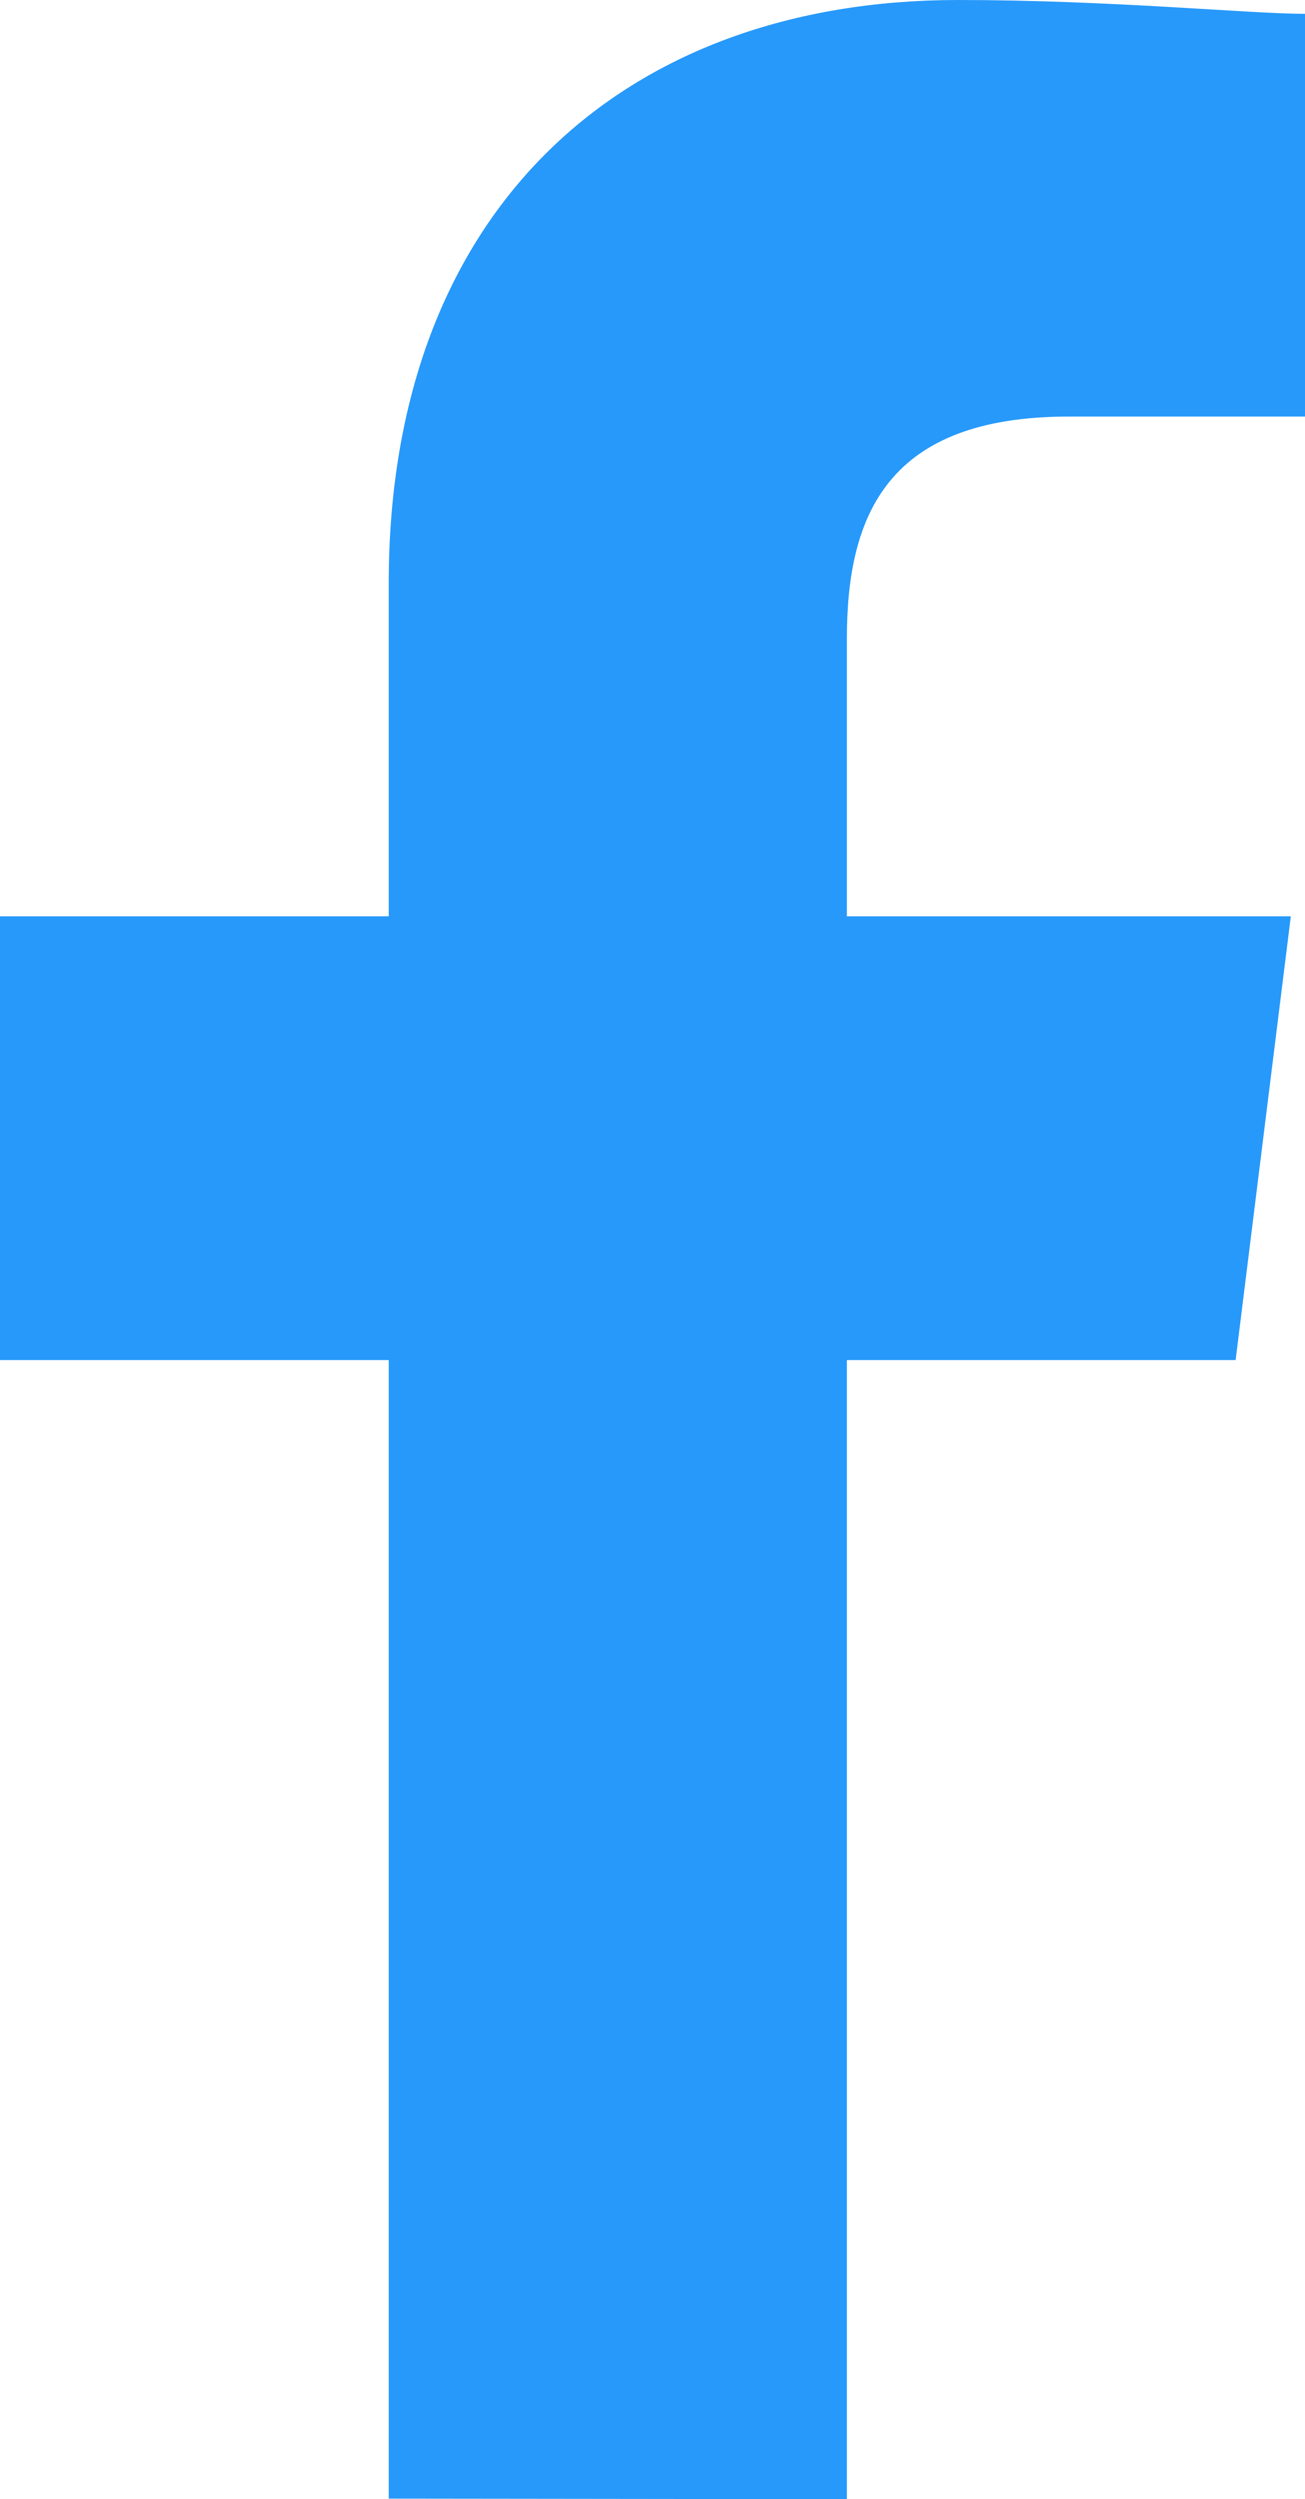 <svg xmlns="http://www.w3.org/2000/svg" width="11.323" height="21.683" viewBox="0 0 11.323 21.683"><path d="M87.348,21.683V11.8h3.373L91.2,7.95H87.348V5.541c0-1.084.361-1.927,1.927-1.927h2.048V.12C90.841.12,89.637,0,88.312,0c-2.891,0-4.939,1.807-4.939,5.059V7.95H80V11.8h3.373v9.878Z" transform="translate(-80)" fill="#2699fb" fill-rule="evenodd"/></svg>